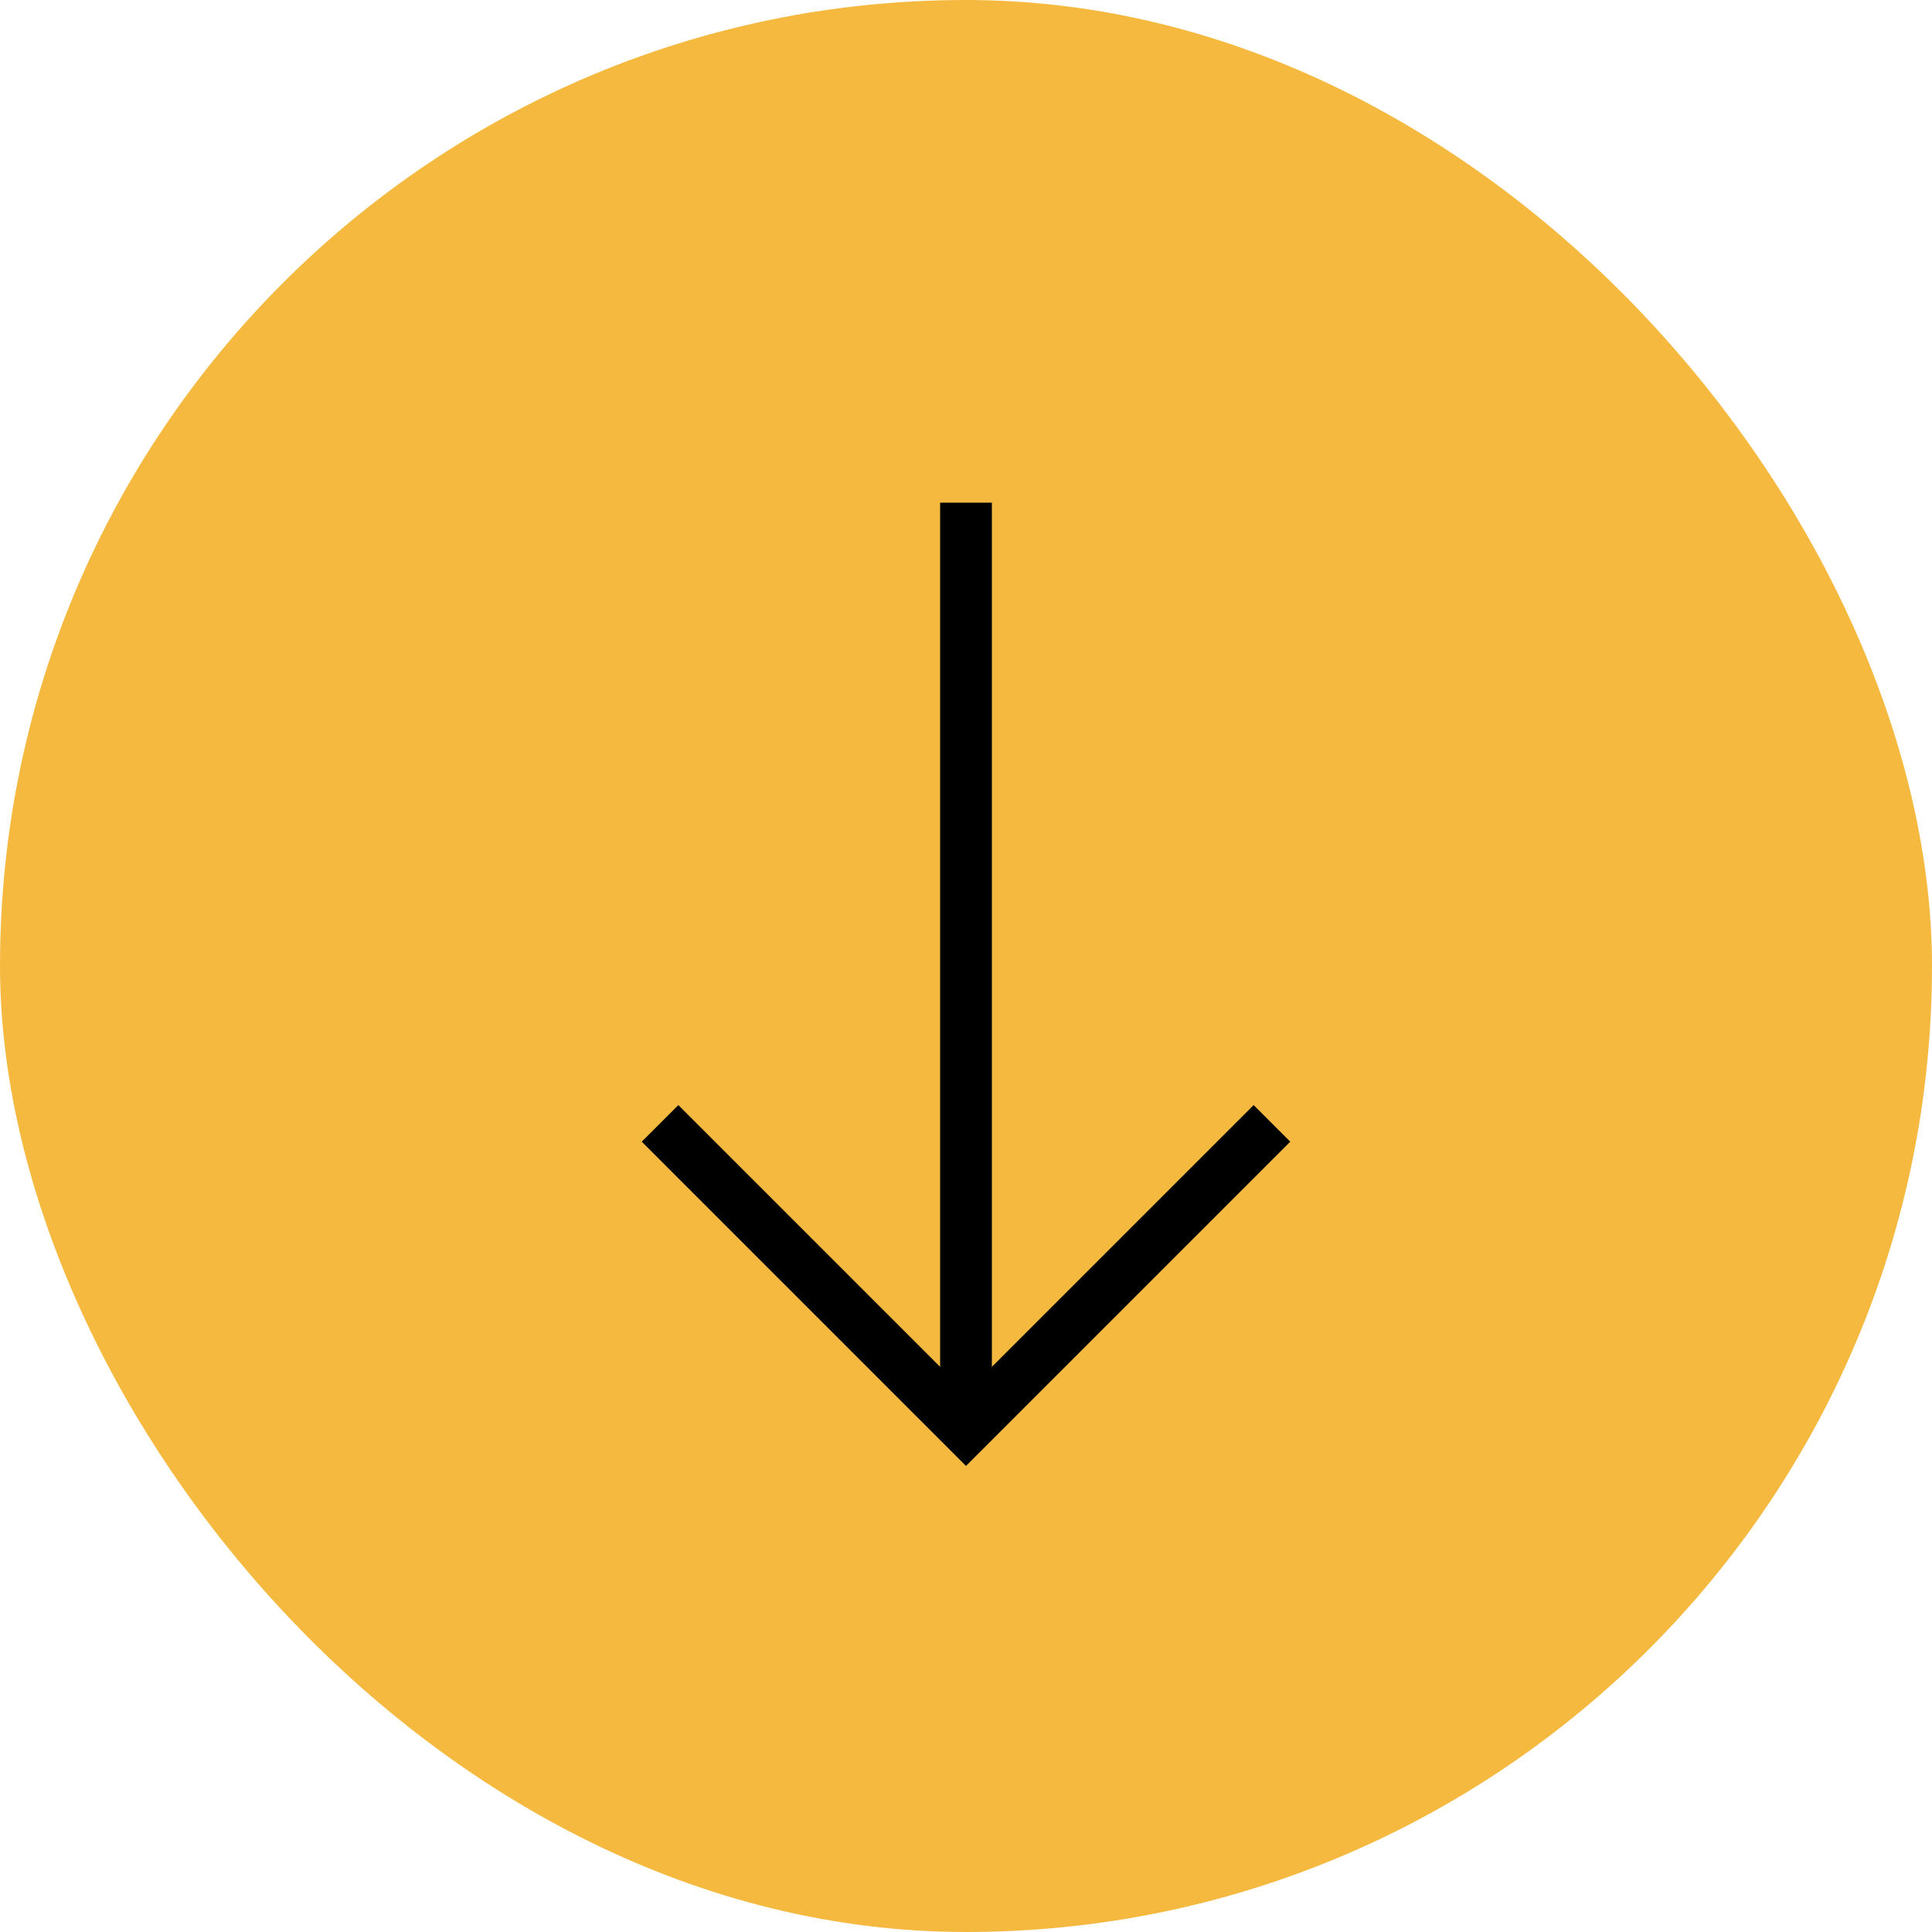 <svg xmlns="http://www.w3.org/2000/svg" viewBox="0 0 37.32 37.32"><defs><style>.cls-1{fill:#f5b940;}.cls-2{fill:none;stroke:#000;stroke-miterlimit:10;}</style></defs><title>Asset 19</title><g id="Layer_2" data-name="Layer 2"><g id="Layer_1-2" data-name="Layer 1"><rect class="cls-1" width="37.32" height="37.32" rx="18.66"/><polyline class="cls-2" points="12.75 21.7 18.66 27.61 24.57 21.7"/><line class="cls-2" x1="18.66" y1="27.61" x2="18.66" y2="9.71"/></g></g></svg>